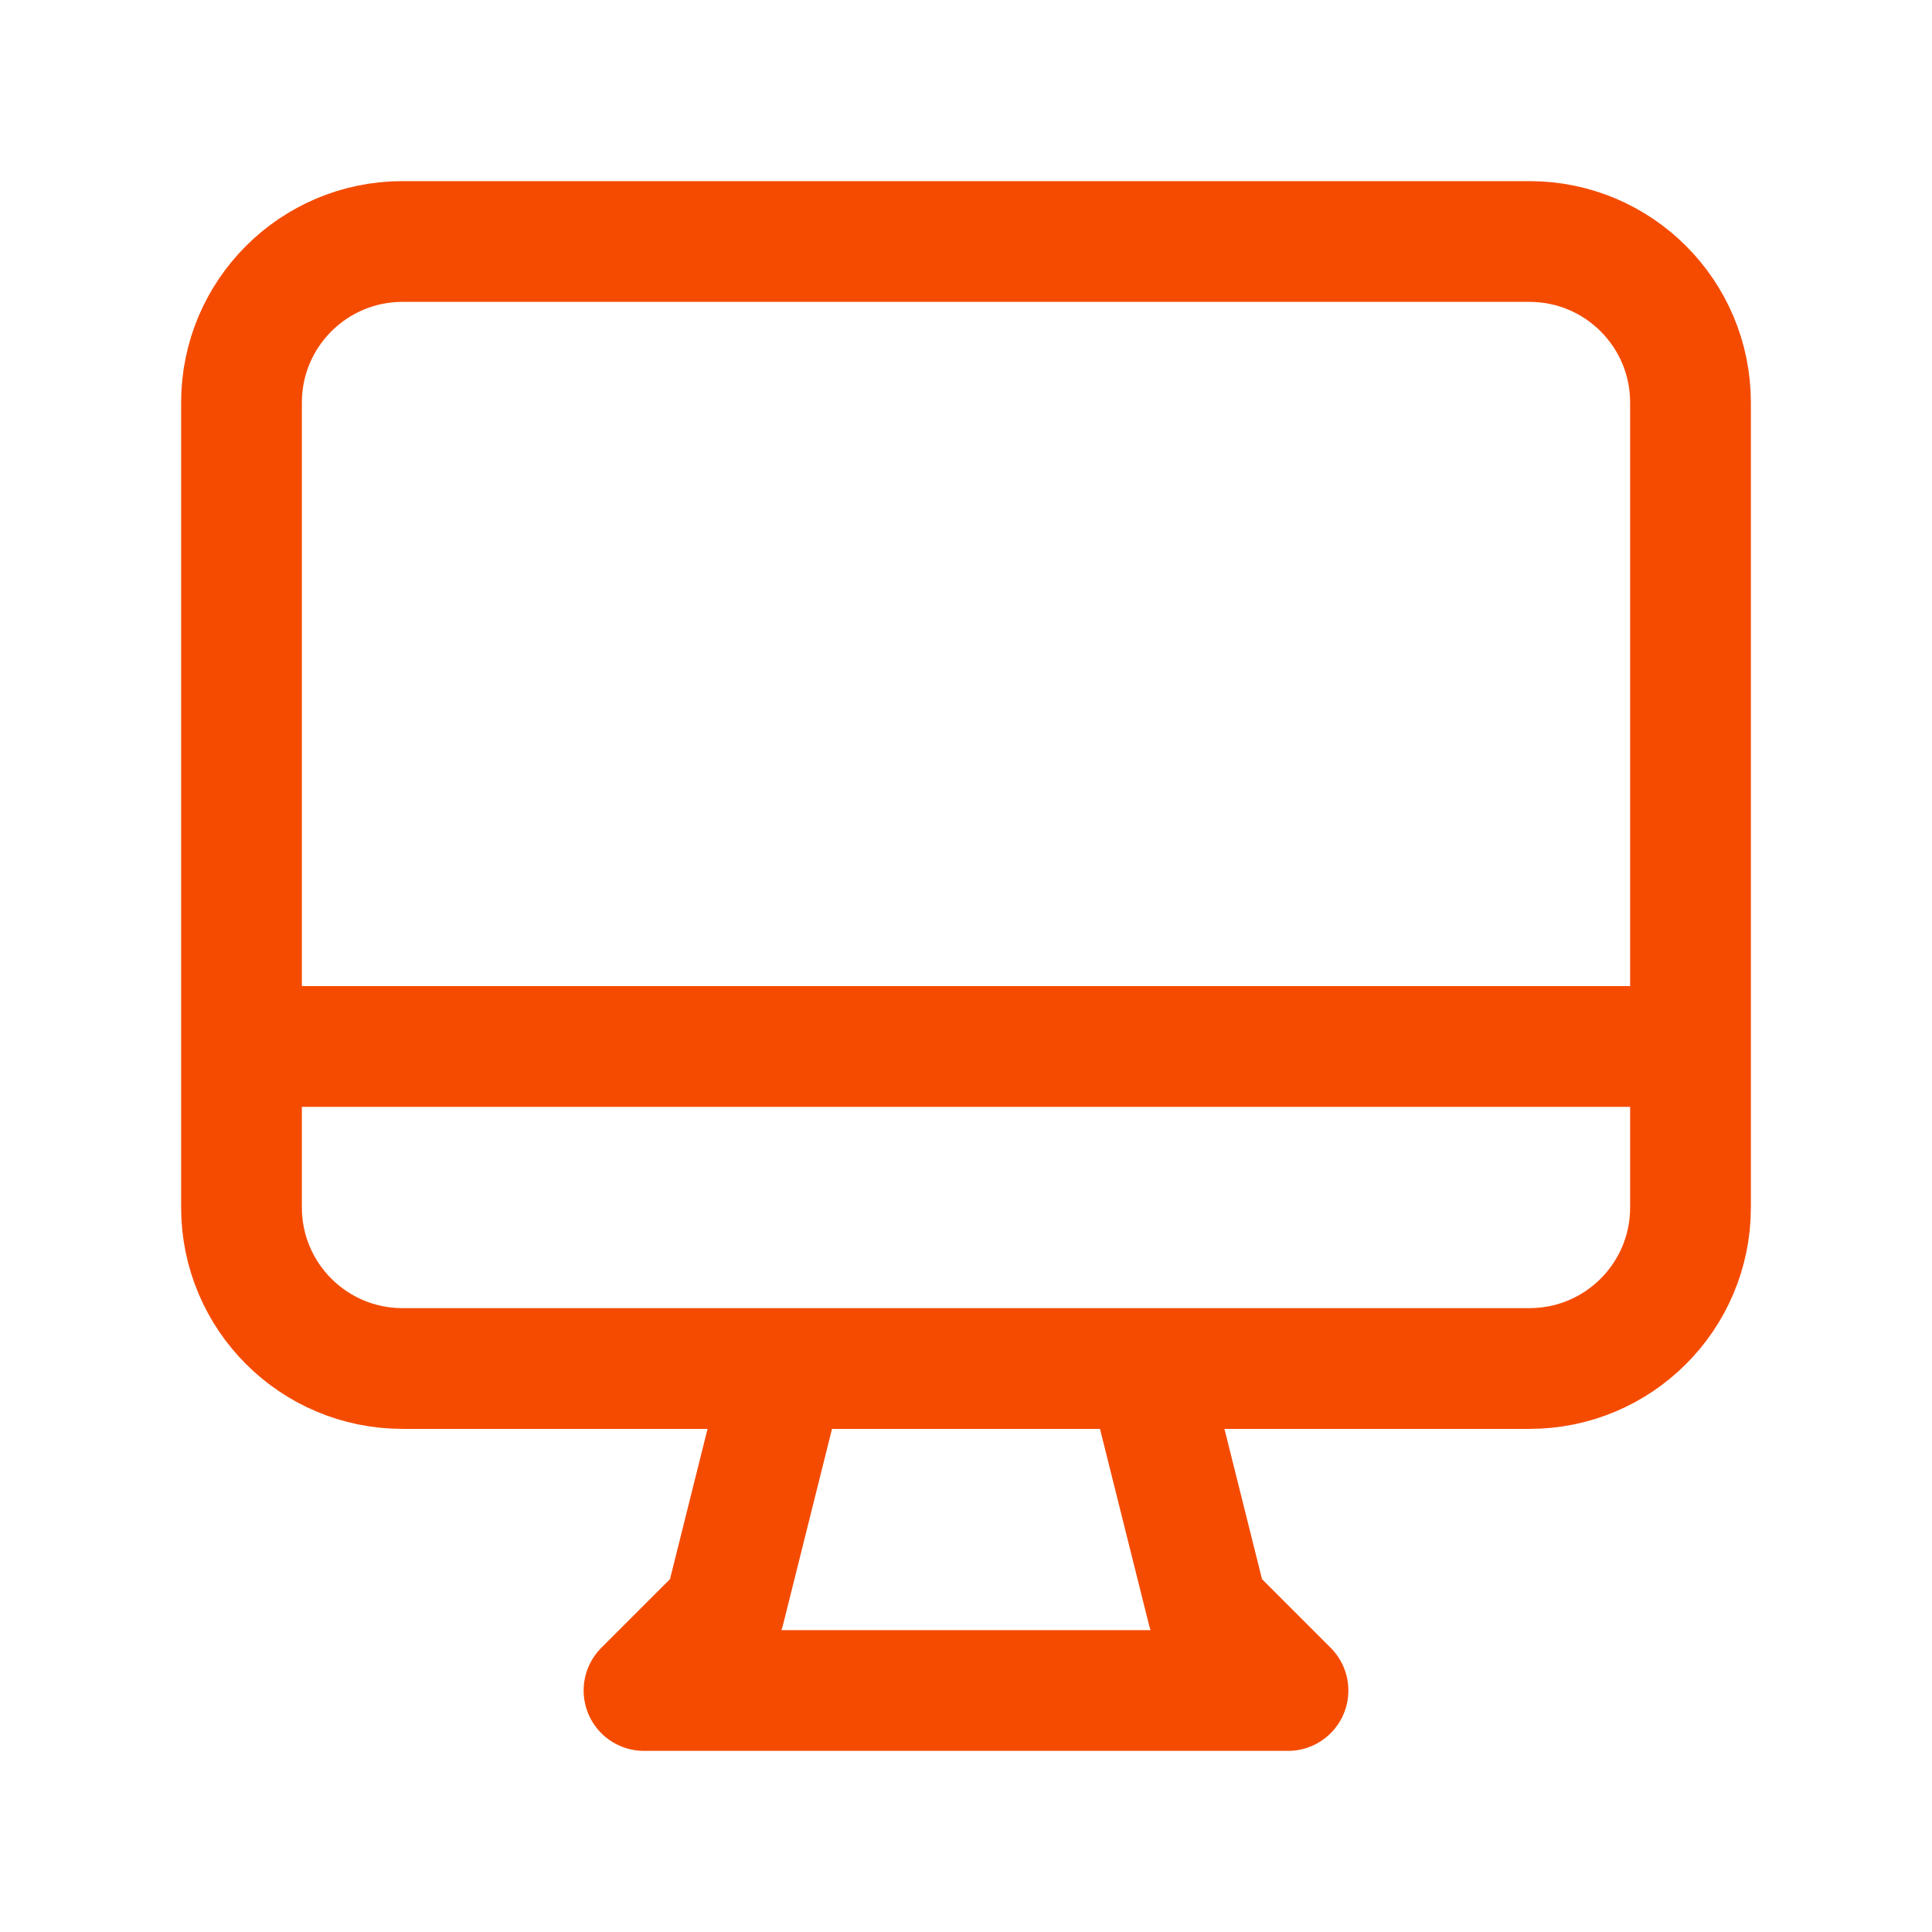 <svg width="80" height="80" viewBox="0 0 80 80" fill="none" xmlns="http://www.w3.org/2000/svg">
<path d="M32.5 56.667L30 66.667L26.667 70H53.333L50 66.667L47.5 56.667M10 43.333H70M16.667 56.667H63.333C67.015 56.667 70 53.682 70 50V16.667C70 12.985 67.015 10 63.333 10H16.667C12.985 10 10 12.985 10 16.667V50C10 53.682 12.985 56.667 16.667 56.667Z" stroke="#F54B01" stroke-width="5" stroke-linecap="round" stroke-linejoin="round"/>
</svg>
